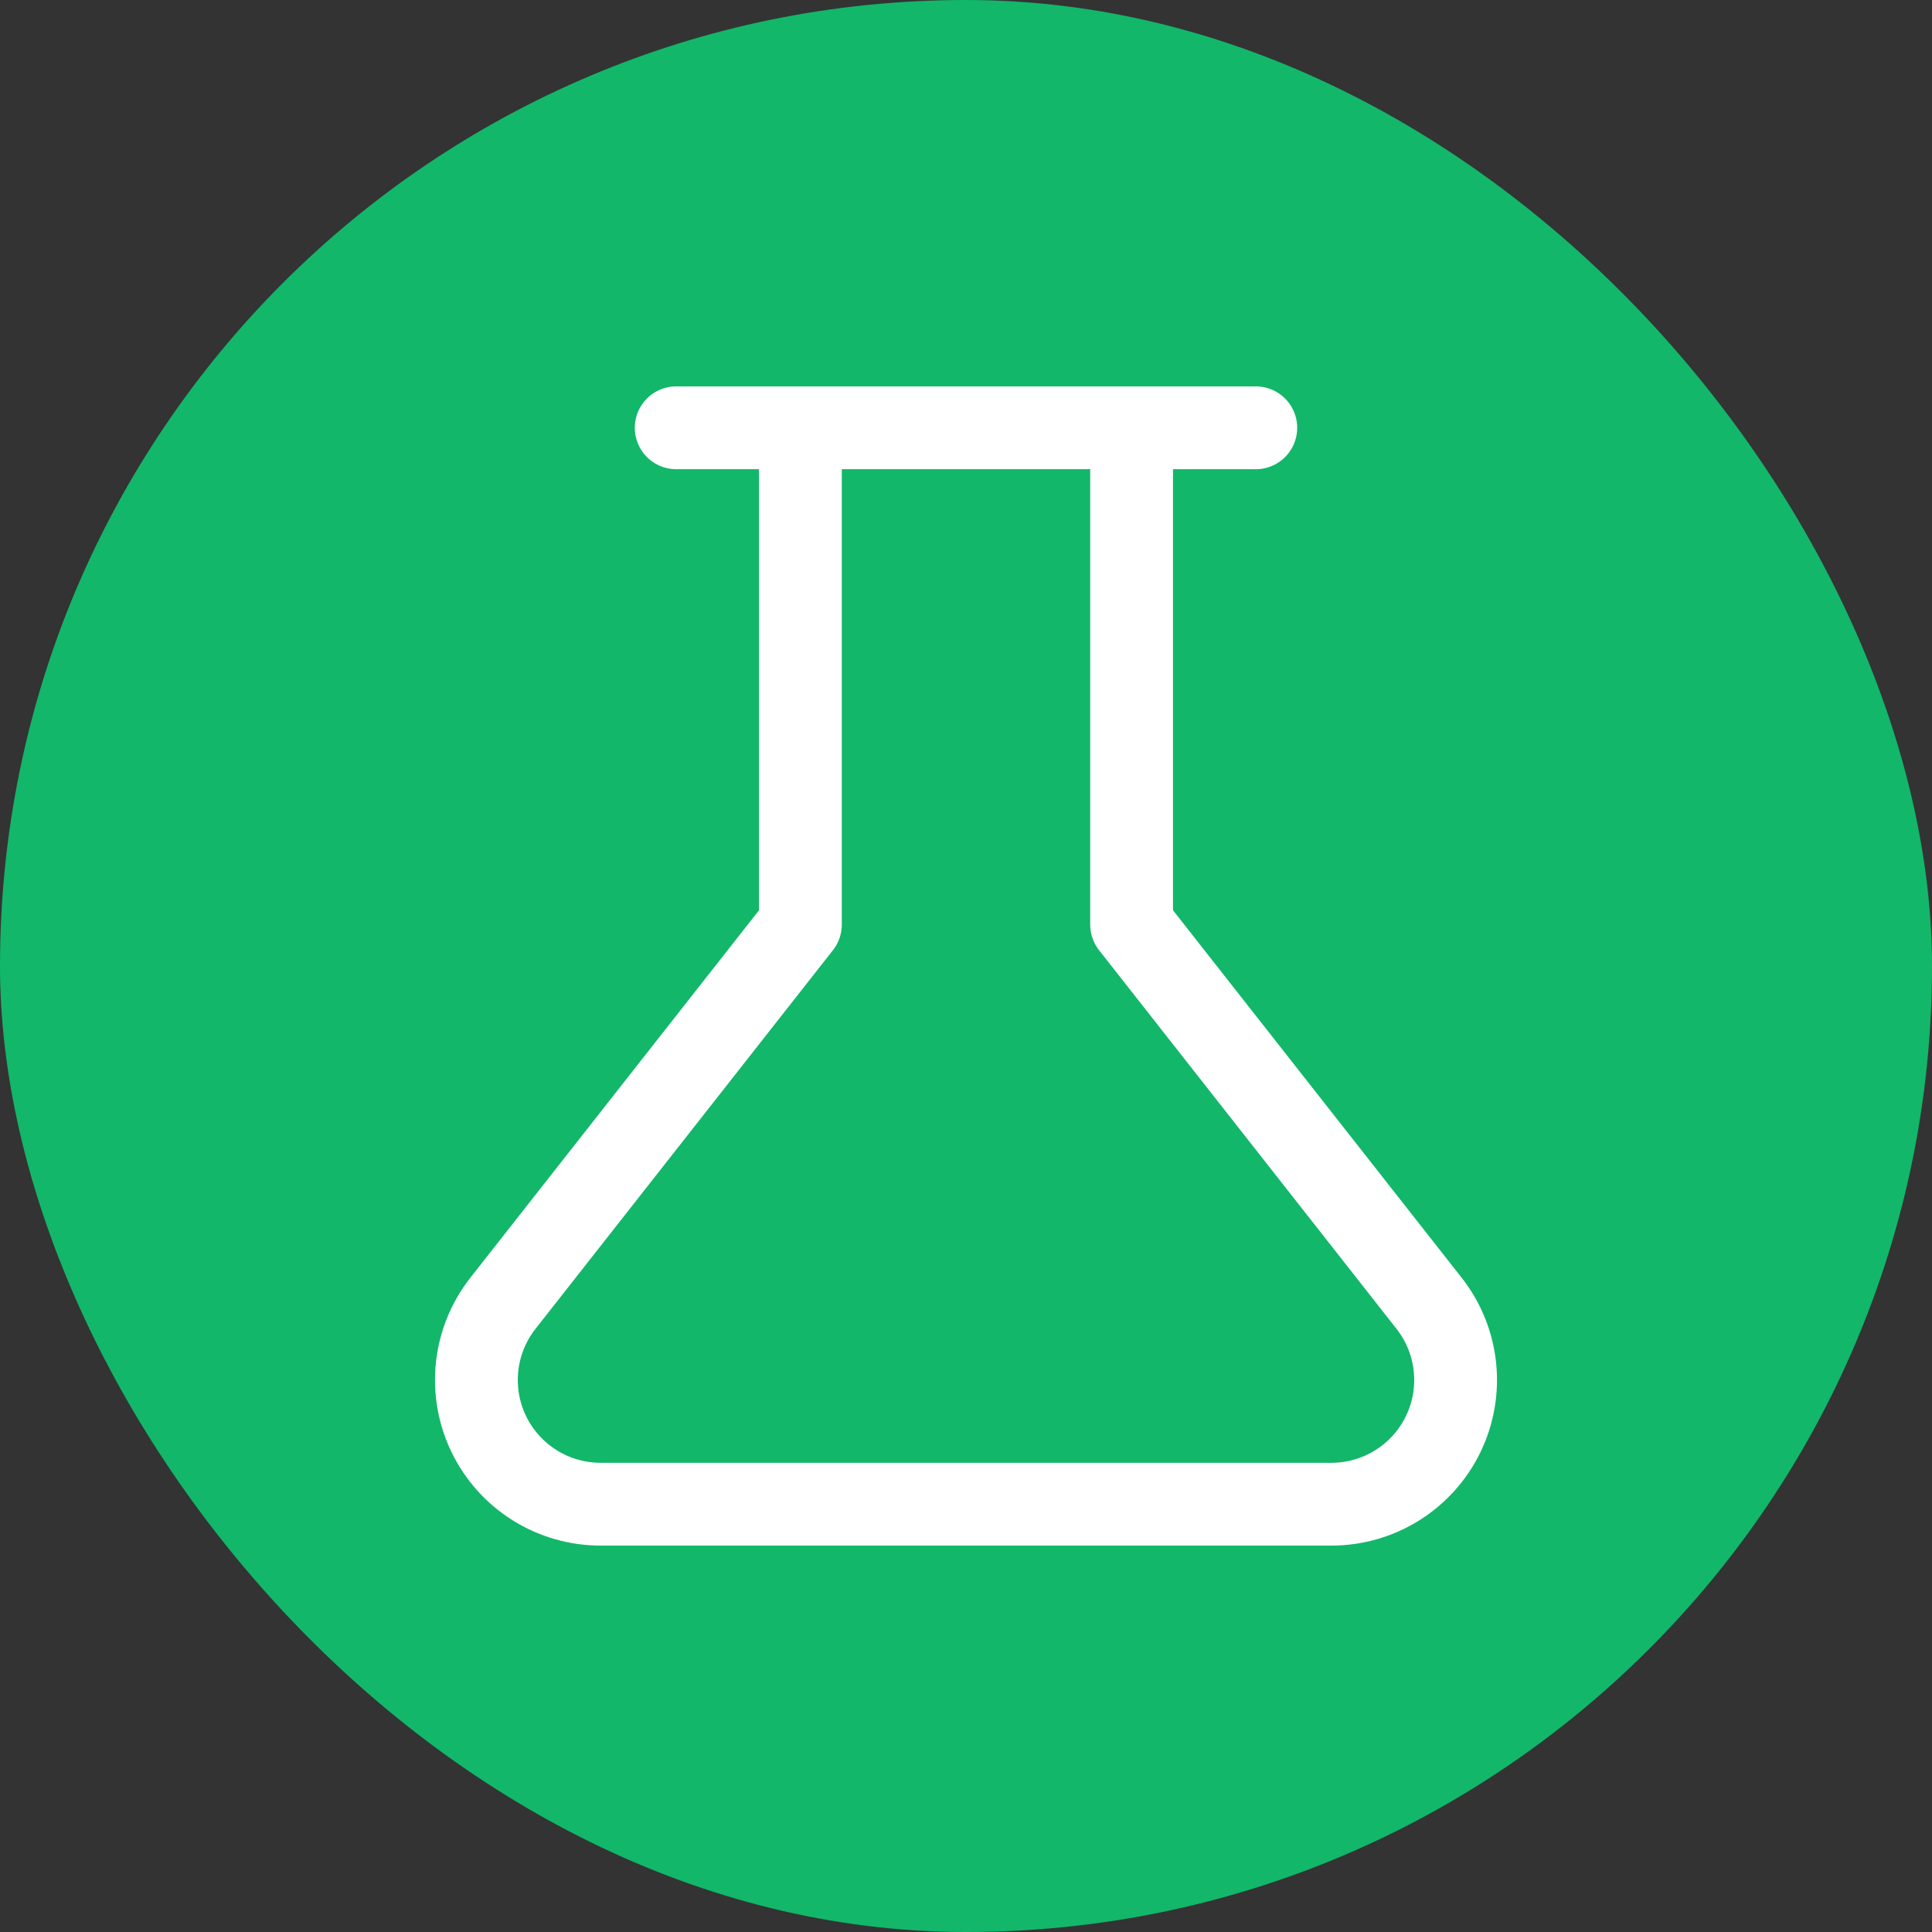 <svg width="160" height="160" viewBox="0 0 160 160" fill="none" xmlns="http://www.w3.org/2000/svg">
<rect x="0" y="0" width="160" height="160" fill="#333333" stroke="none"/>
<rect width="160" height="160" rx="80" fill="#12B76A"/>
<path d="M93.714 35.428V76.571L118.332 107.908C119.531 109.426 120.278 111.251 120.487 113.173C120.696 115.096 120.359 117.039 119.514 118.779C118.669 120.518 117.351 121.985 115.71 123.009C114.07 124.034 112.174 124.575 110.24 124.571H49.76C47.826 124.575 45.93 124.034 44.29 123.009C42.649 121.985 41.331 120.518 40.486 118.779C39.642 117.039 39.304 115.096 39.513 113.173C39.723 111.251 40.47 109.426 41.669 107.908L66.286 76.571V35.428M56 35.428H104" stroke="white" stroke-width="6.857" stroke-linecap="round" stroke-linejoin="round"/>
</svg>
